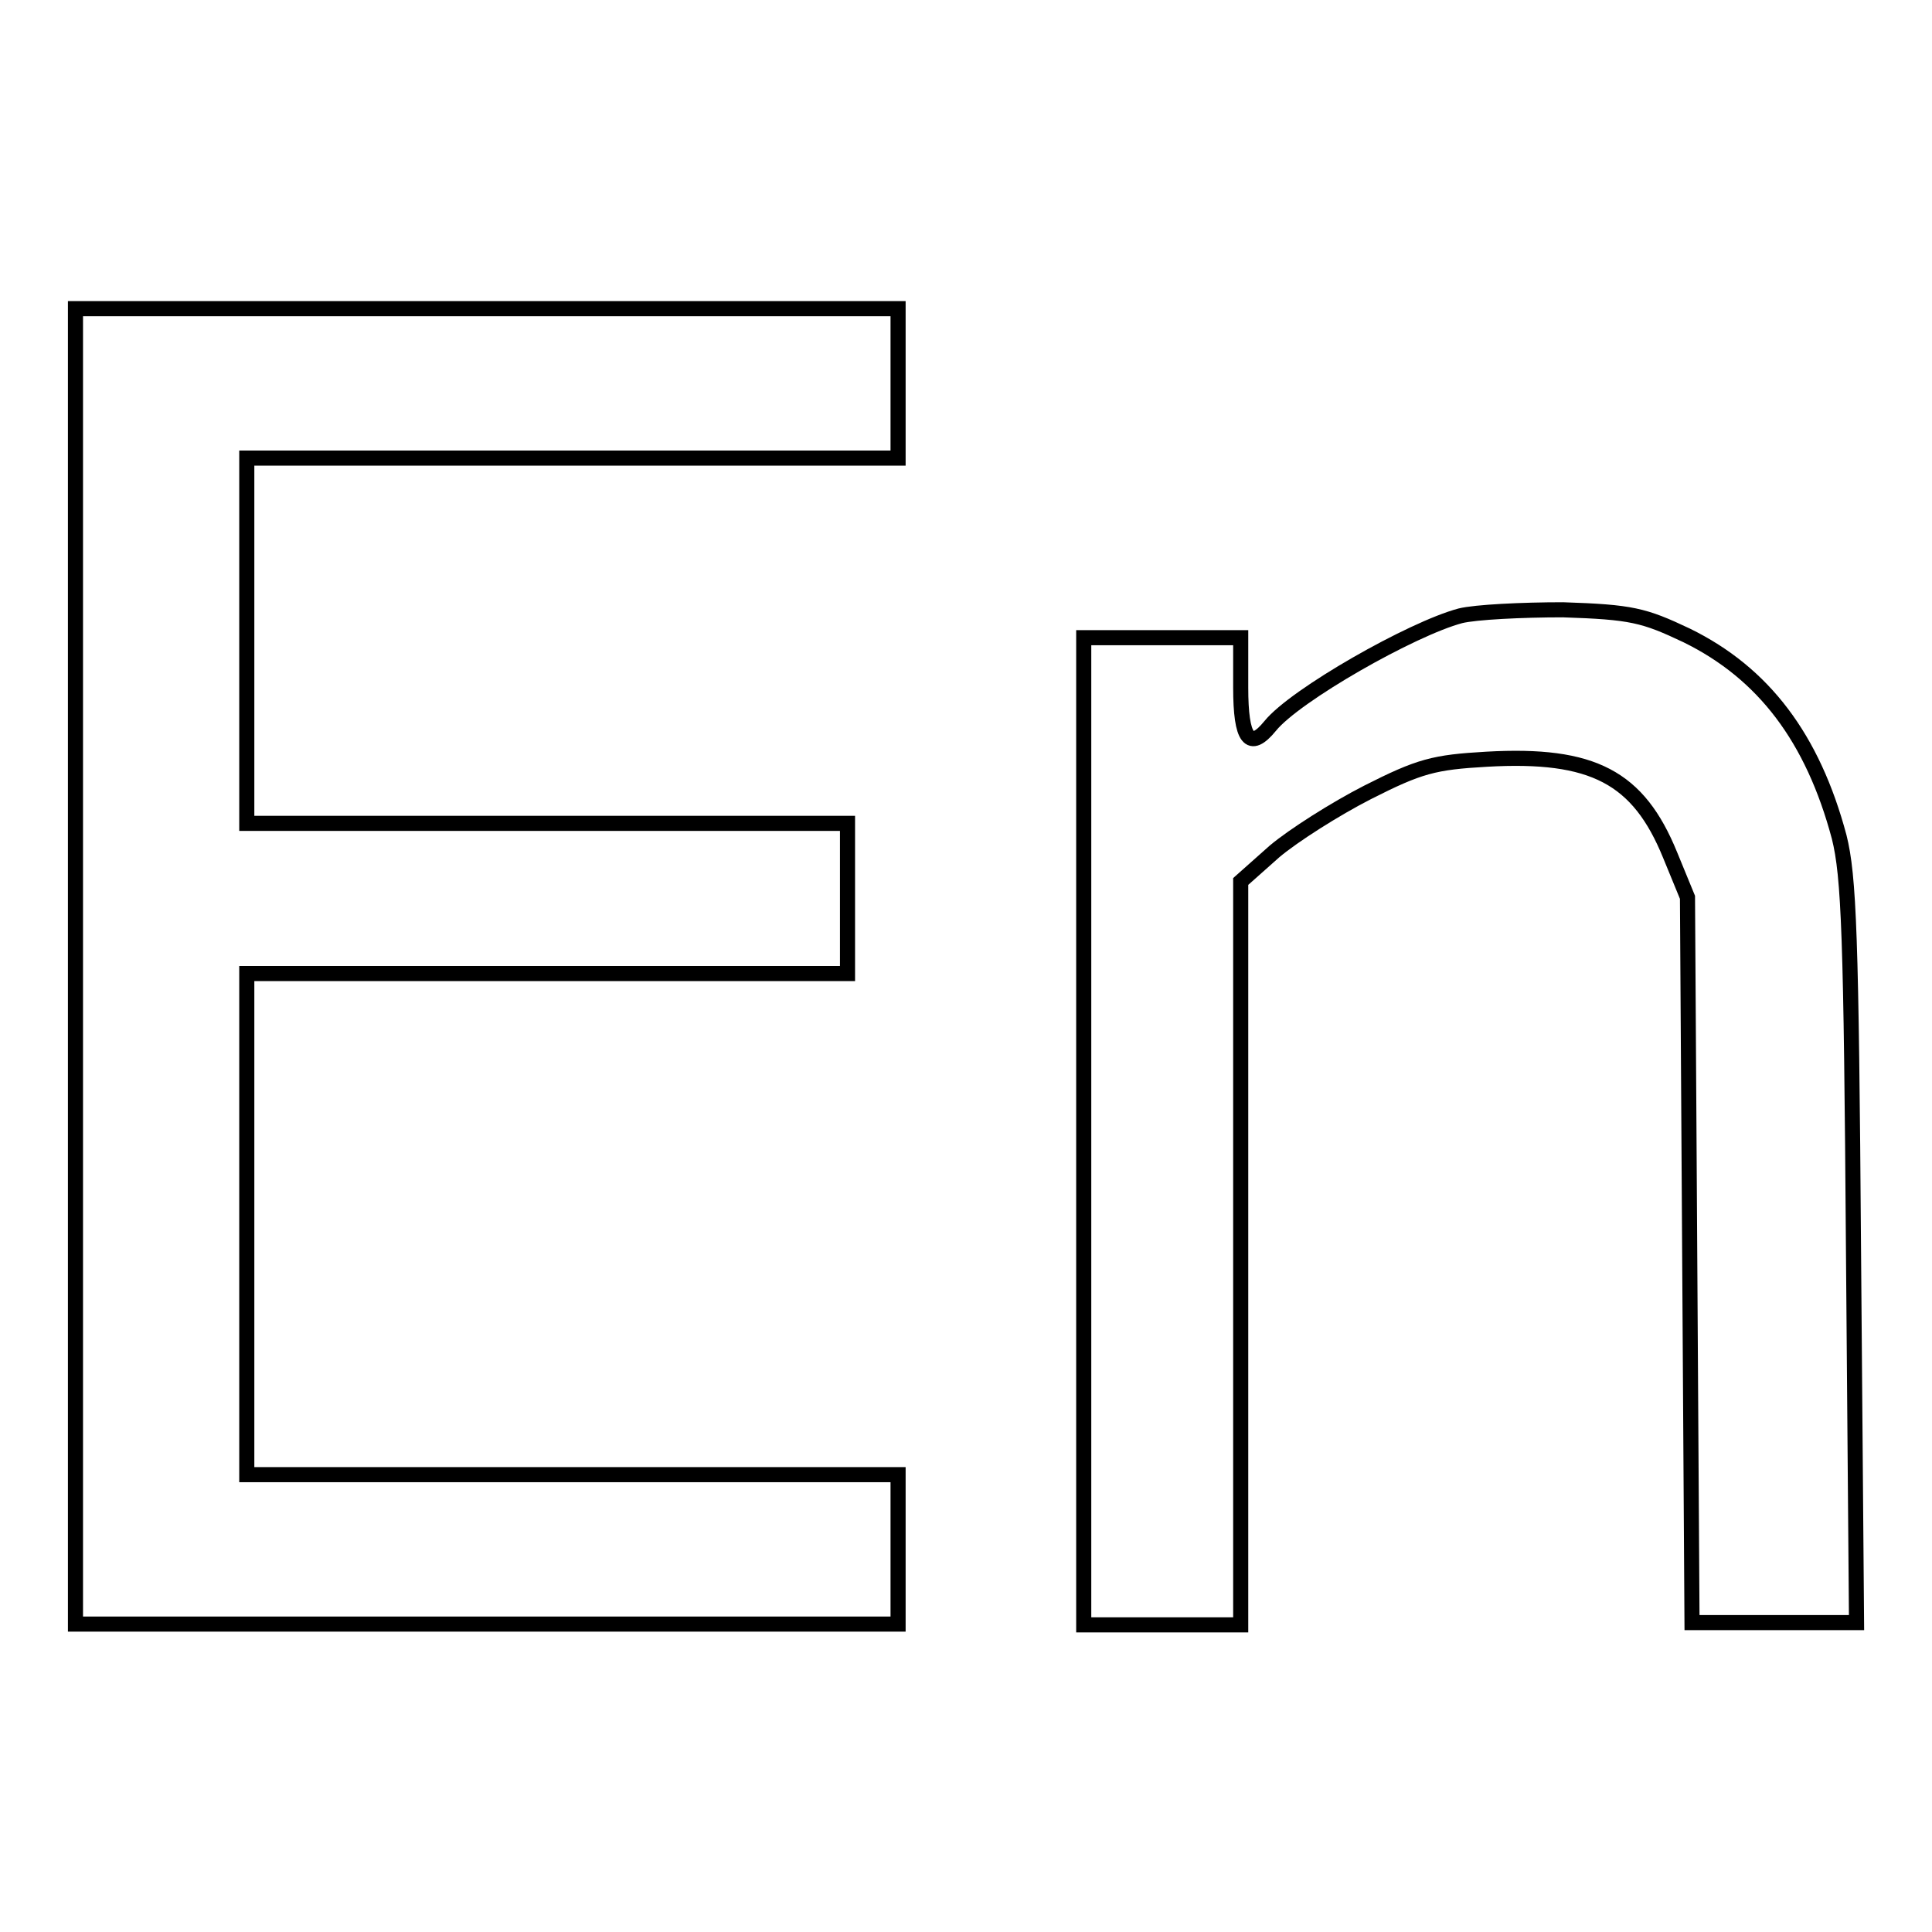 <?xml version="1.0" encoding="utf-8"?>
<!-- Svg Vector Icons : http://www.onlinewebfonts.com/icon -->
<!DOCTYPE svg PUBLIC "-//W3C//DTD SVG 1.1//EN" "http://www.w3.org/Graphics/SVG/1.1/DTD/svg11.dtd">
<svg version="1.1" xmlns="http://www.w3.org/2000/svg" xmlns:xlink="http://www.w3.org/1999/xlink" x="0px" y="0px" viewBox="0 0 256 256" enable-background="new 0 0 256 256" xml:space="preserve">
<g> <g> <path stroke-width="2" fill-opacity="0" stroke="#000000"  d="M10,128v87.2h54.5H119v-9.9v-9.9H75.8H32.7v-33.2v-33.2h39.8h39.8V119v-9.9H72.5H32.7V84.9V60.7h43.1H119  v-9.9v-9.9H64.5H10V128z"/> <path stroke-width="2" fill-opacity="0" stroke="#000000"  d="M193.5,81.6c-6.4,1.7-21.9,10.5-25.2,14.6c-2.7,3.3-3.9,1.8-3.9-5.1v-6.6H154h-10.4v65.4v65.4H154h10.4  V166v-49.2l4.5-4c2.5-2.1,8-5.6,12.3-7.8c6.9-3.5,8.8-4,15.8-4.4c14.1-0.8,20.1,2.4,24.3,12.7l2.3,5.6l0.3,48.1l0.3,48h10.9H246  l-0.4-49.1c-0.3-41.9-0.6-49.8-1.9-55c-3.5-13.1-10-21.7-20.2-26.7c-5.7-2.7-7.3-3.1-16.4-3.4C201.7,80.8,195.5,81.1,193.5,81.6z"  /> </g></g>
</svg>